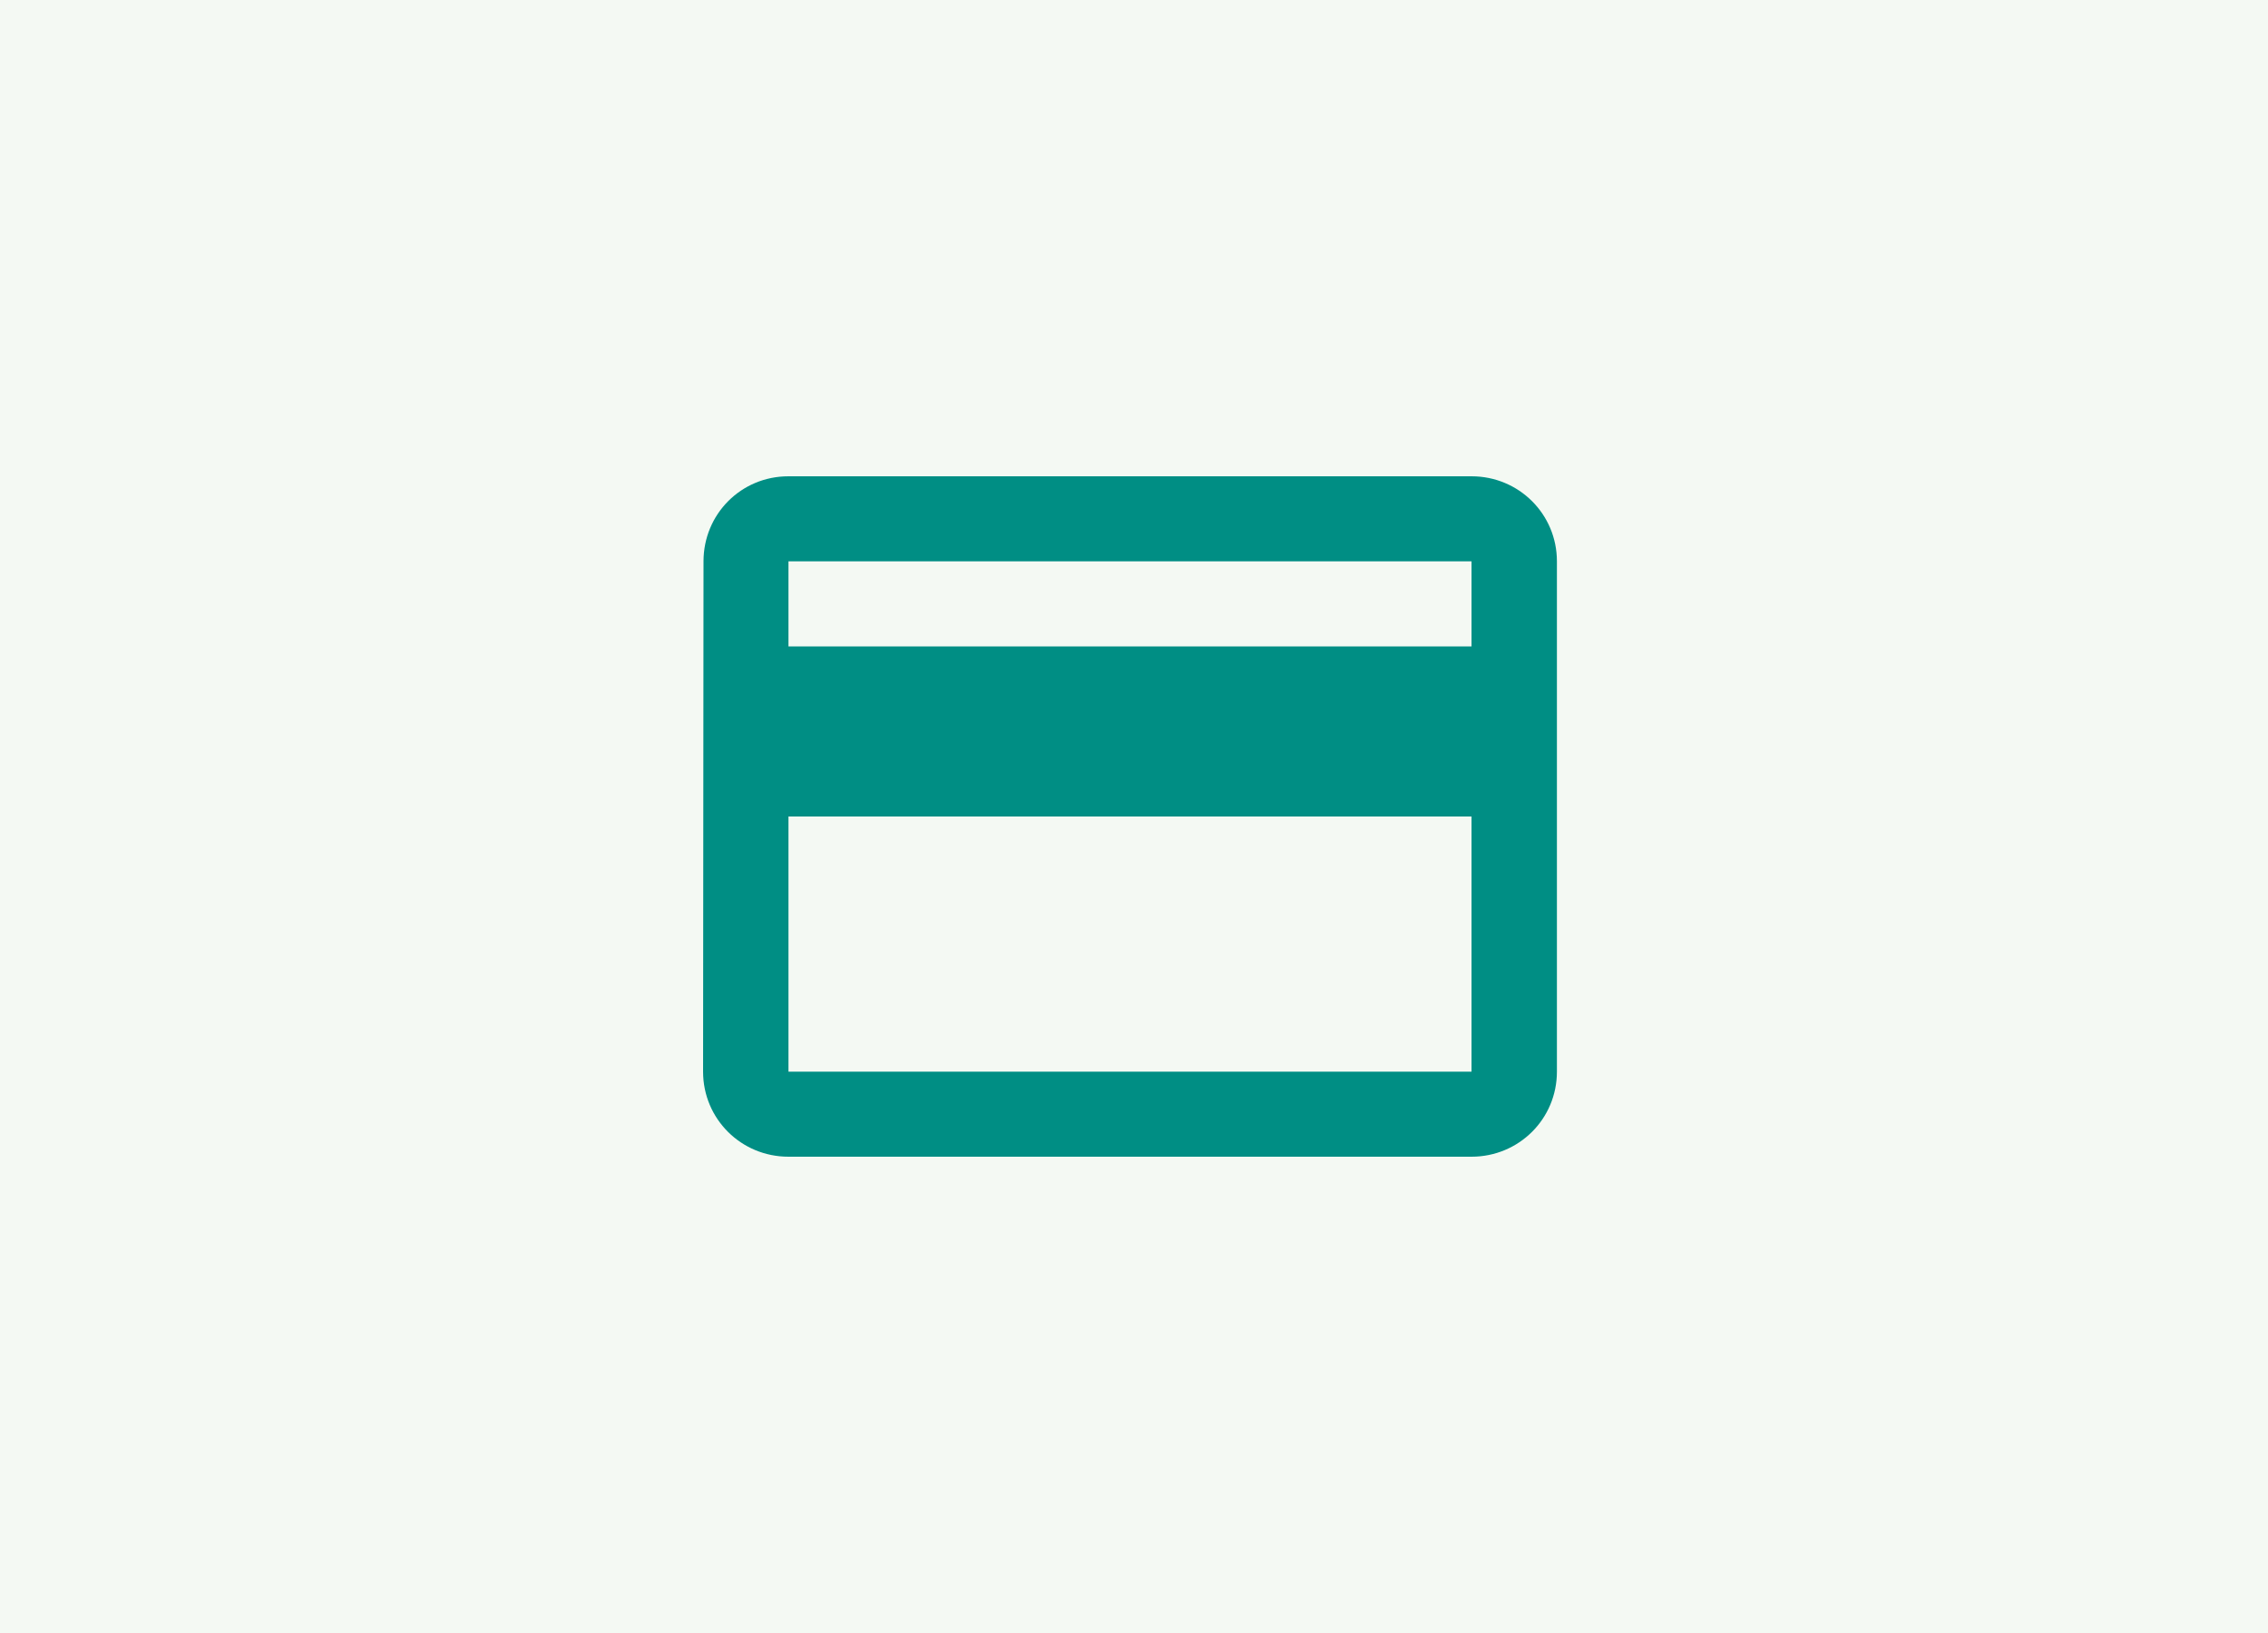 <svg width="100" height="72" viewBox="0 0 100 72" fill="none" xmlns="http://www.w3.org/2000/svg">
<rect width="100" height="72" fill="#F4F9F3"/>
<path d="M64.882 21H34.765C32.675 21 31.019 22.669 31.019 24.75L31 47.25C31 49.331 32.675 51 34.765 51H64.882C66.972 51 68.647 49.331 68.647 47.25V24.75C68.647 22.669 66.972 21 64.882 21ZM64.882 47.25H34.765V36H64.882V47.25ZM64.882 28.5H34.765V24.75H64.882V28.5Z" fill="#008E84"/>
</svg>
